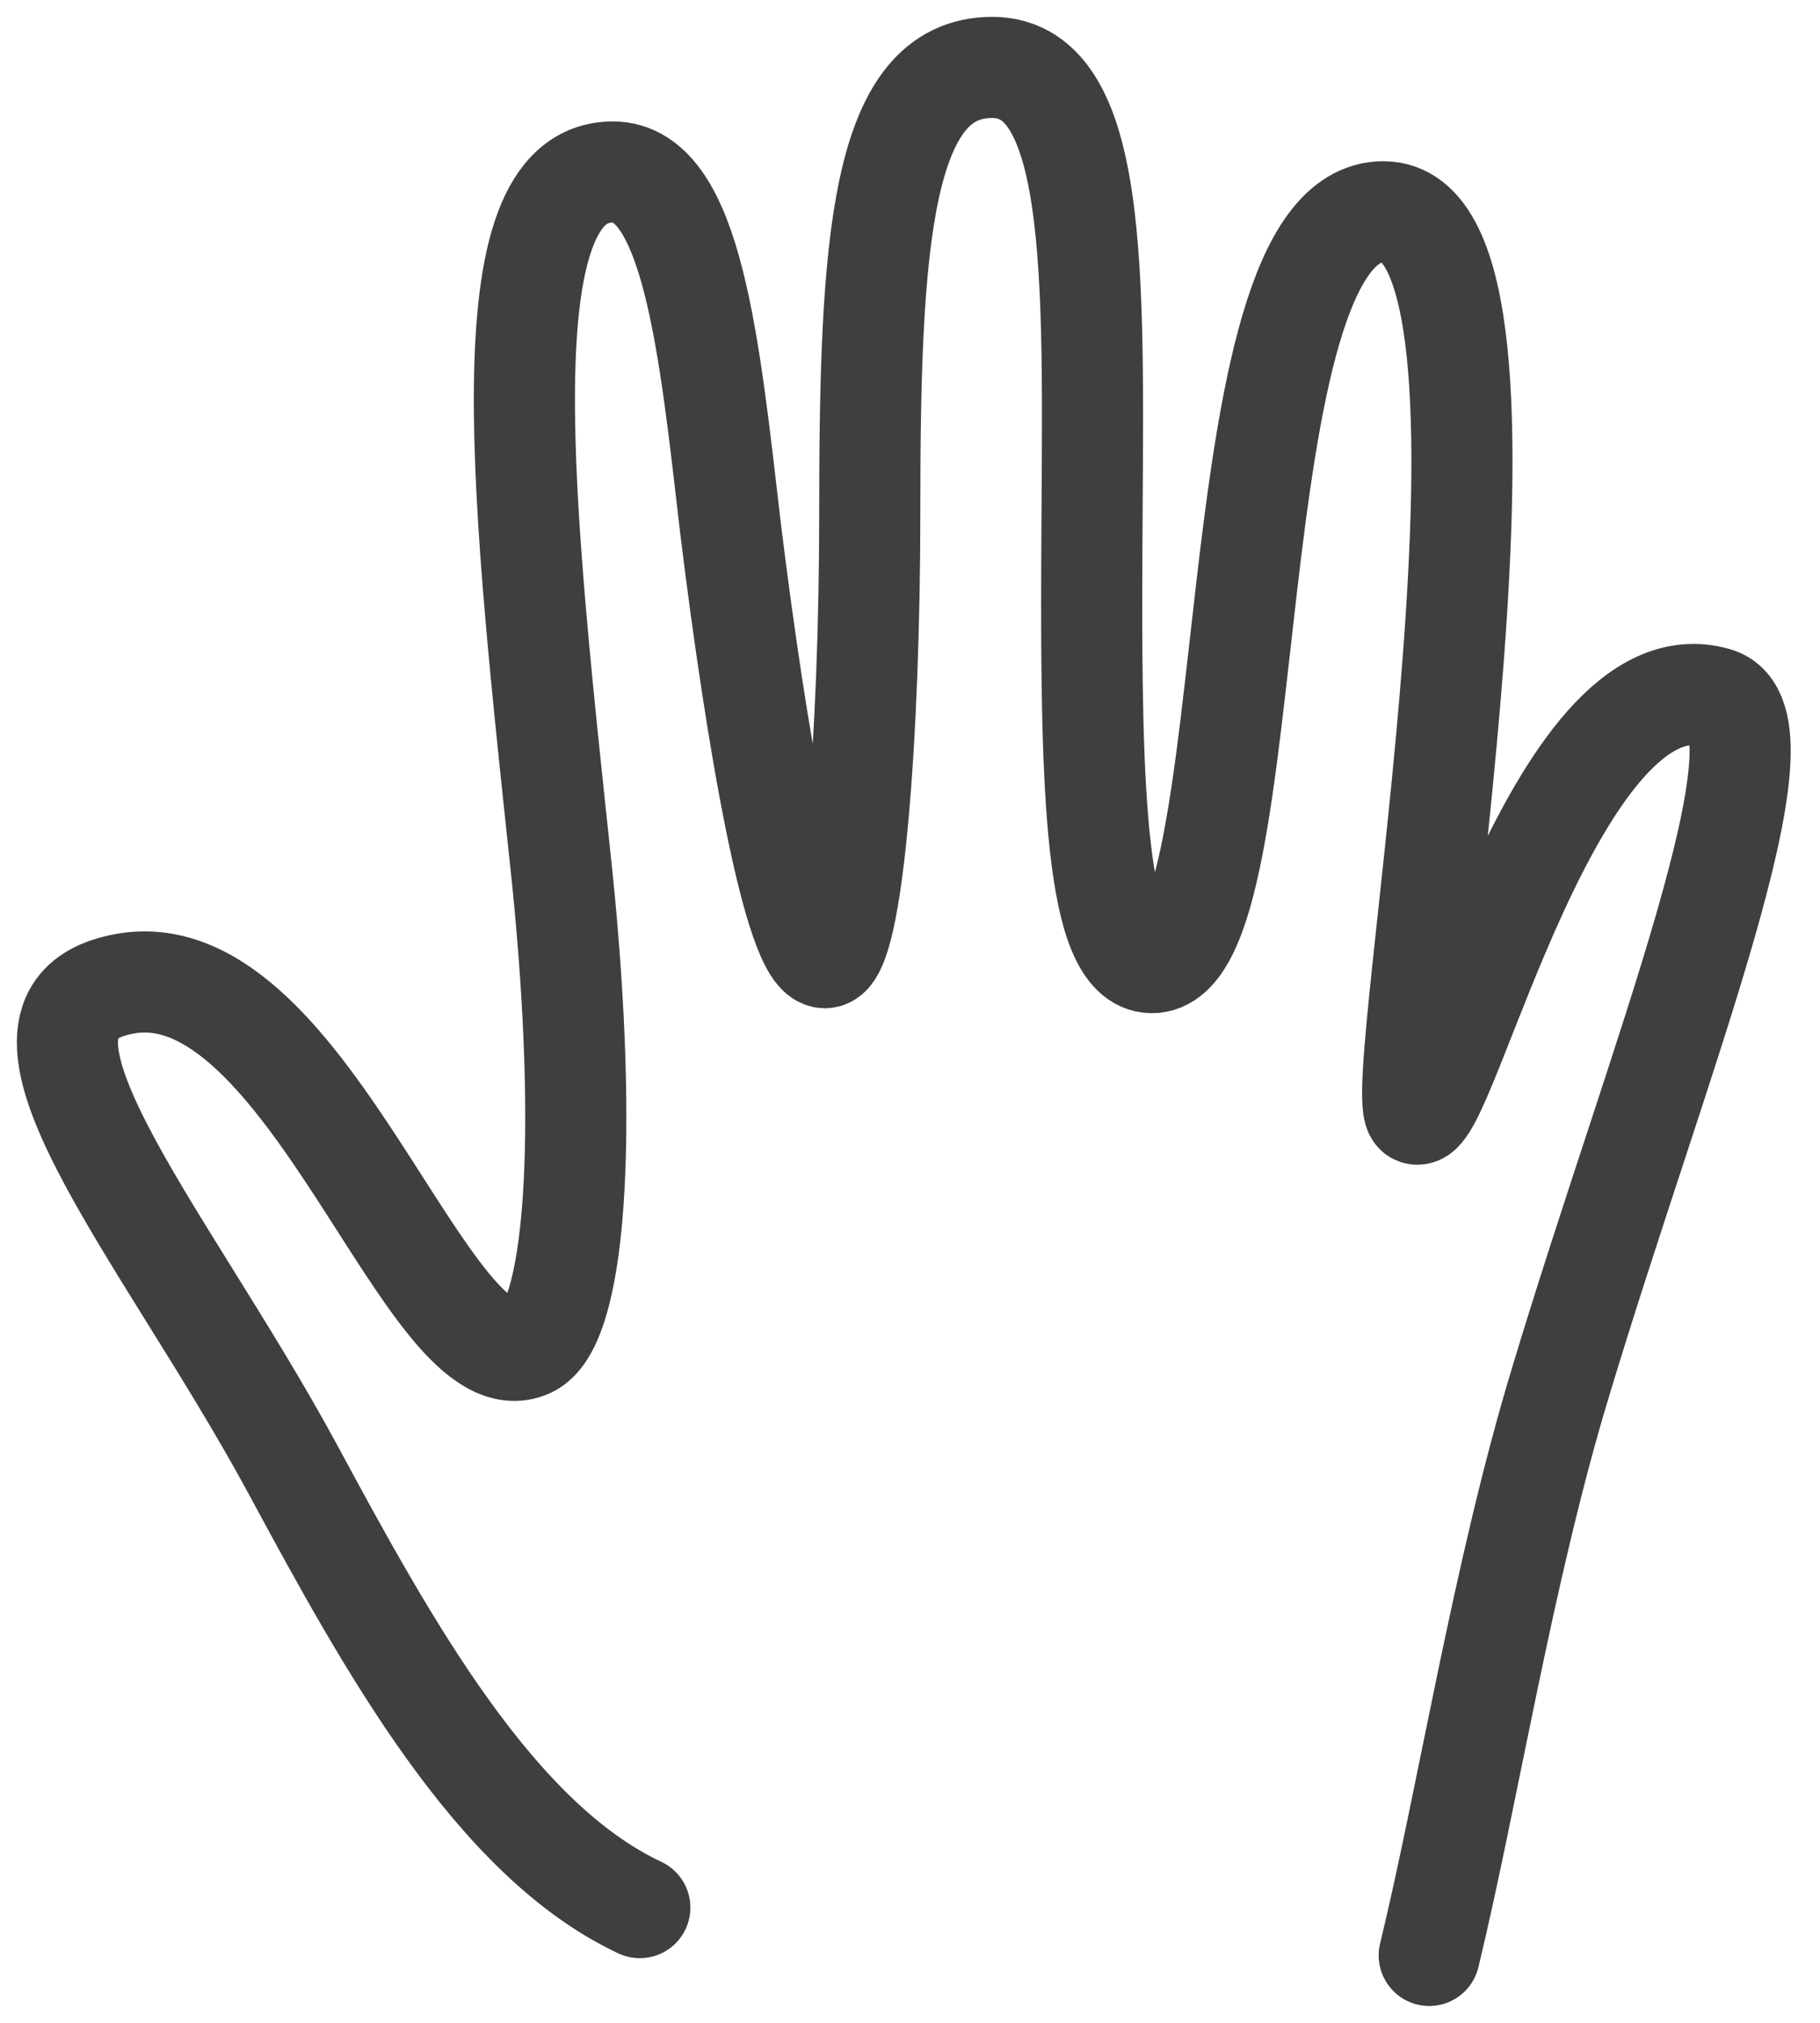 <svg width="27" height="30" viewBox="0 0 27 30" fill="none" xmlns="http://www.w3.org/2000/svg">
<path d="M9.492 28.291C7.351 27.287 5.77 24.437 4.338 21.779C2.418 18.234 -0.462 14.985 1.872 14.586C4.589 14.129 6.361 20.656 7.853 19.977C8.532 19.667 8.739 16.92 8.34 13.006C7.764 7.572 7.173 2.551 9.093 2.551C10.275 2.551 10.526 5.165 10.836 7.823C11.22 10.954 11.781 14.203 12.239 14.203C12.652 14.203 12.903 10.909 12.903 7.601C12.903 3.599 13.066 1 14.72 1C16.374 1 16.211 4.411 16.197 8.34C16.182 11.707 16.256 14.262 17.083 14.276C18.81 14.306 17.969 3.141 20.523 3.141C23.078 3.141 20.568 16.373 21.011 16.521C21.454 16.683 23.064 9.654 25.456 10.348C26.652 10.688 24.599 15.694 23.152 20.494C22.296 23.314 21.779 26.622 21.203 29" stroke="#403E3E" stroke-width="1.5" stroke-miterlimit="10" stroke-linecap="round"/>
</svg>
